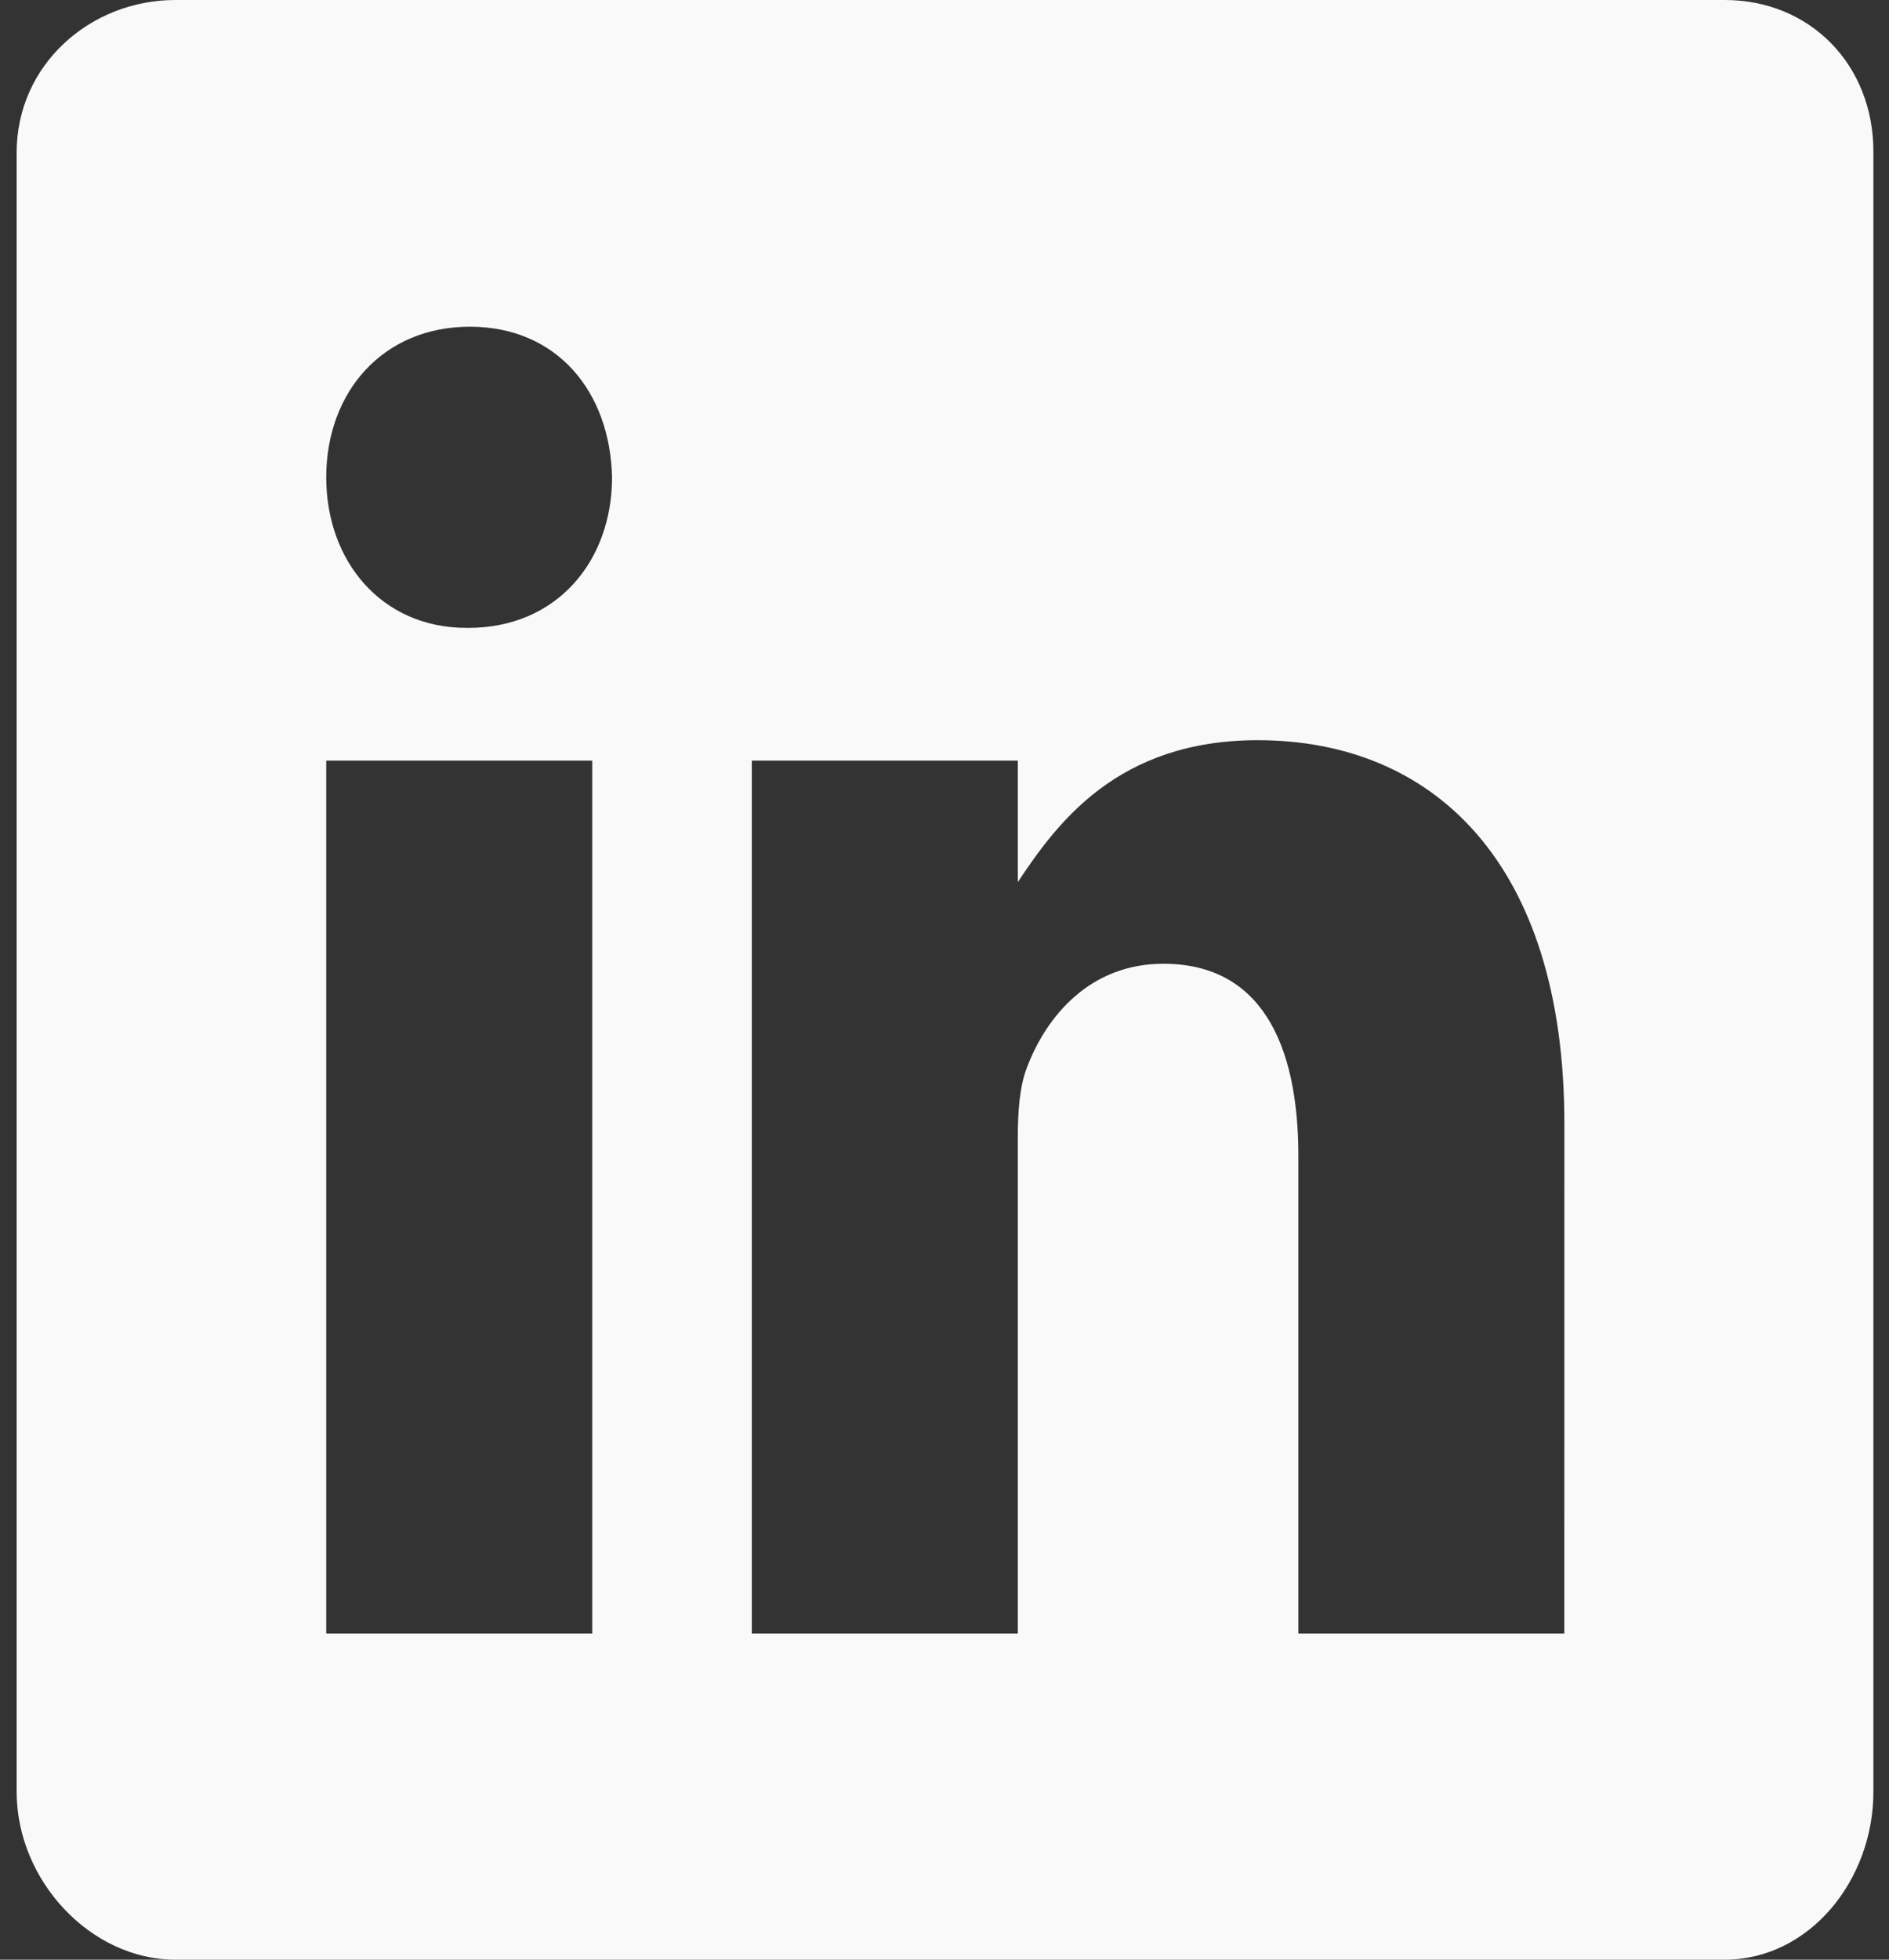 <svg width="27" height="28" viewBox="0 0 27 28" fill="none" xmlns="http://www.w3.org/2000/svg">
<rect x="0" y="0" width="27" height="28" fill="#333333" stroke="none"/>
<path d="M24.654 0H2.506C1.296 0 0.238 0.919 0.238 2.181V25.601C0.238 26.87 1.296 28 2.506 28H24.648C25.864 28 26.777 26.862 26.777 25.601V2.181C26.784 0.919 25.864 0 24.654 0ZM8.465 23.34H4.663V10.868H8.465V23.34ZM6.695 8.971H6.668C5.451 8.971 4.663 8.016 4.663 6.82C4.663 5.601 5.472 4.668 6.716 4.668C7.96 4.668 8.721 5.595 8.748 6.82C8.748 8.016 7.96 8.971 6.695 8.971ZM22.359 23.34H18.558V16.52C18.558 14.886 18.004 13.77 16.629 13.77C15.578 13.77 14.956 14.52 14.679 15.251C14.576 15.513 14.548 15.871 14.548 16.236V23.34H10.746V10.868H14.548V12.603C15.101 11.772 15.965 10.576 17.976 10.576C20.472 10.576 22.36 12.312 22.36 16.053L22.359 23.34Z" fill="#F9F9F9"/>
</svg>
